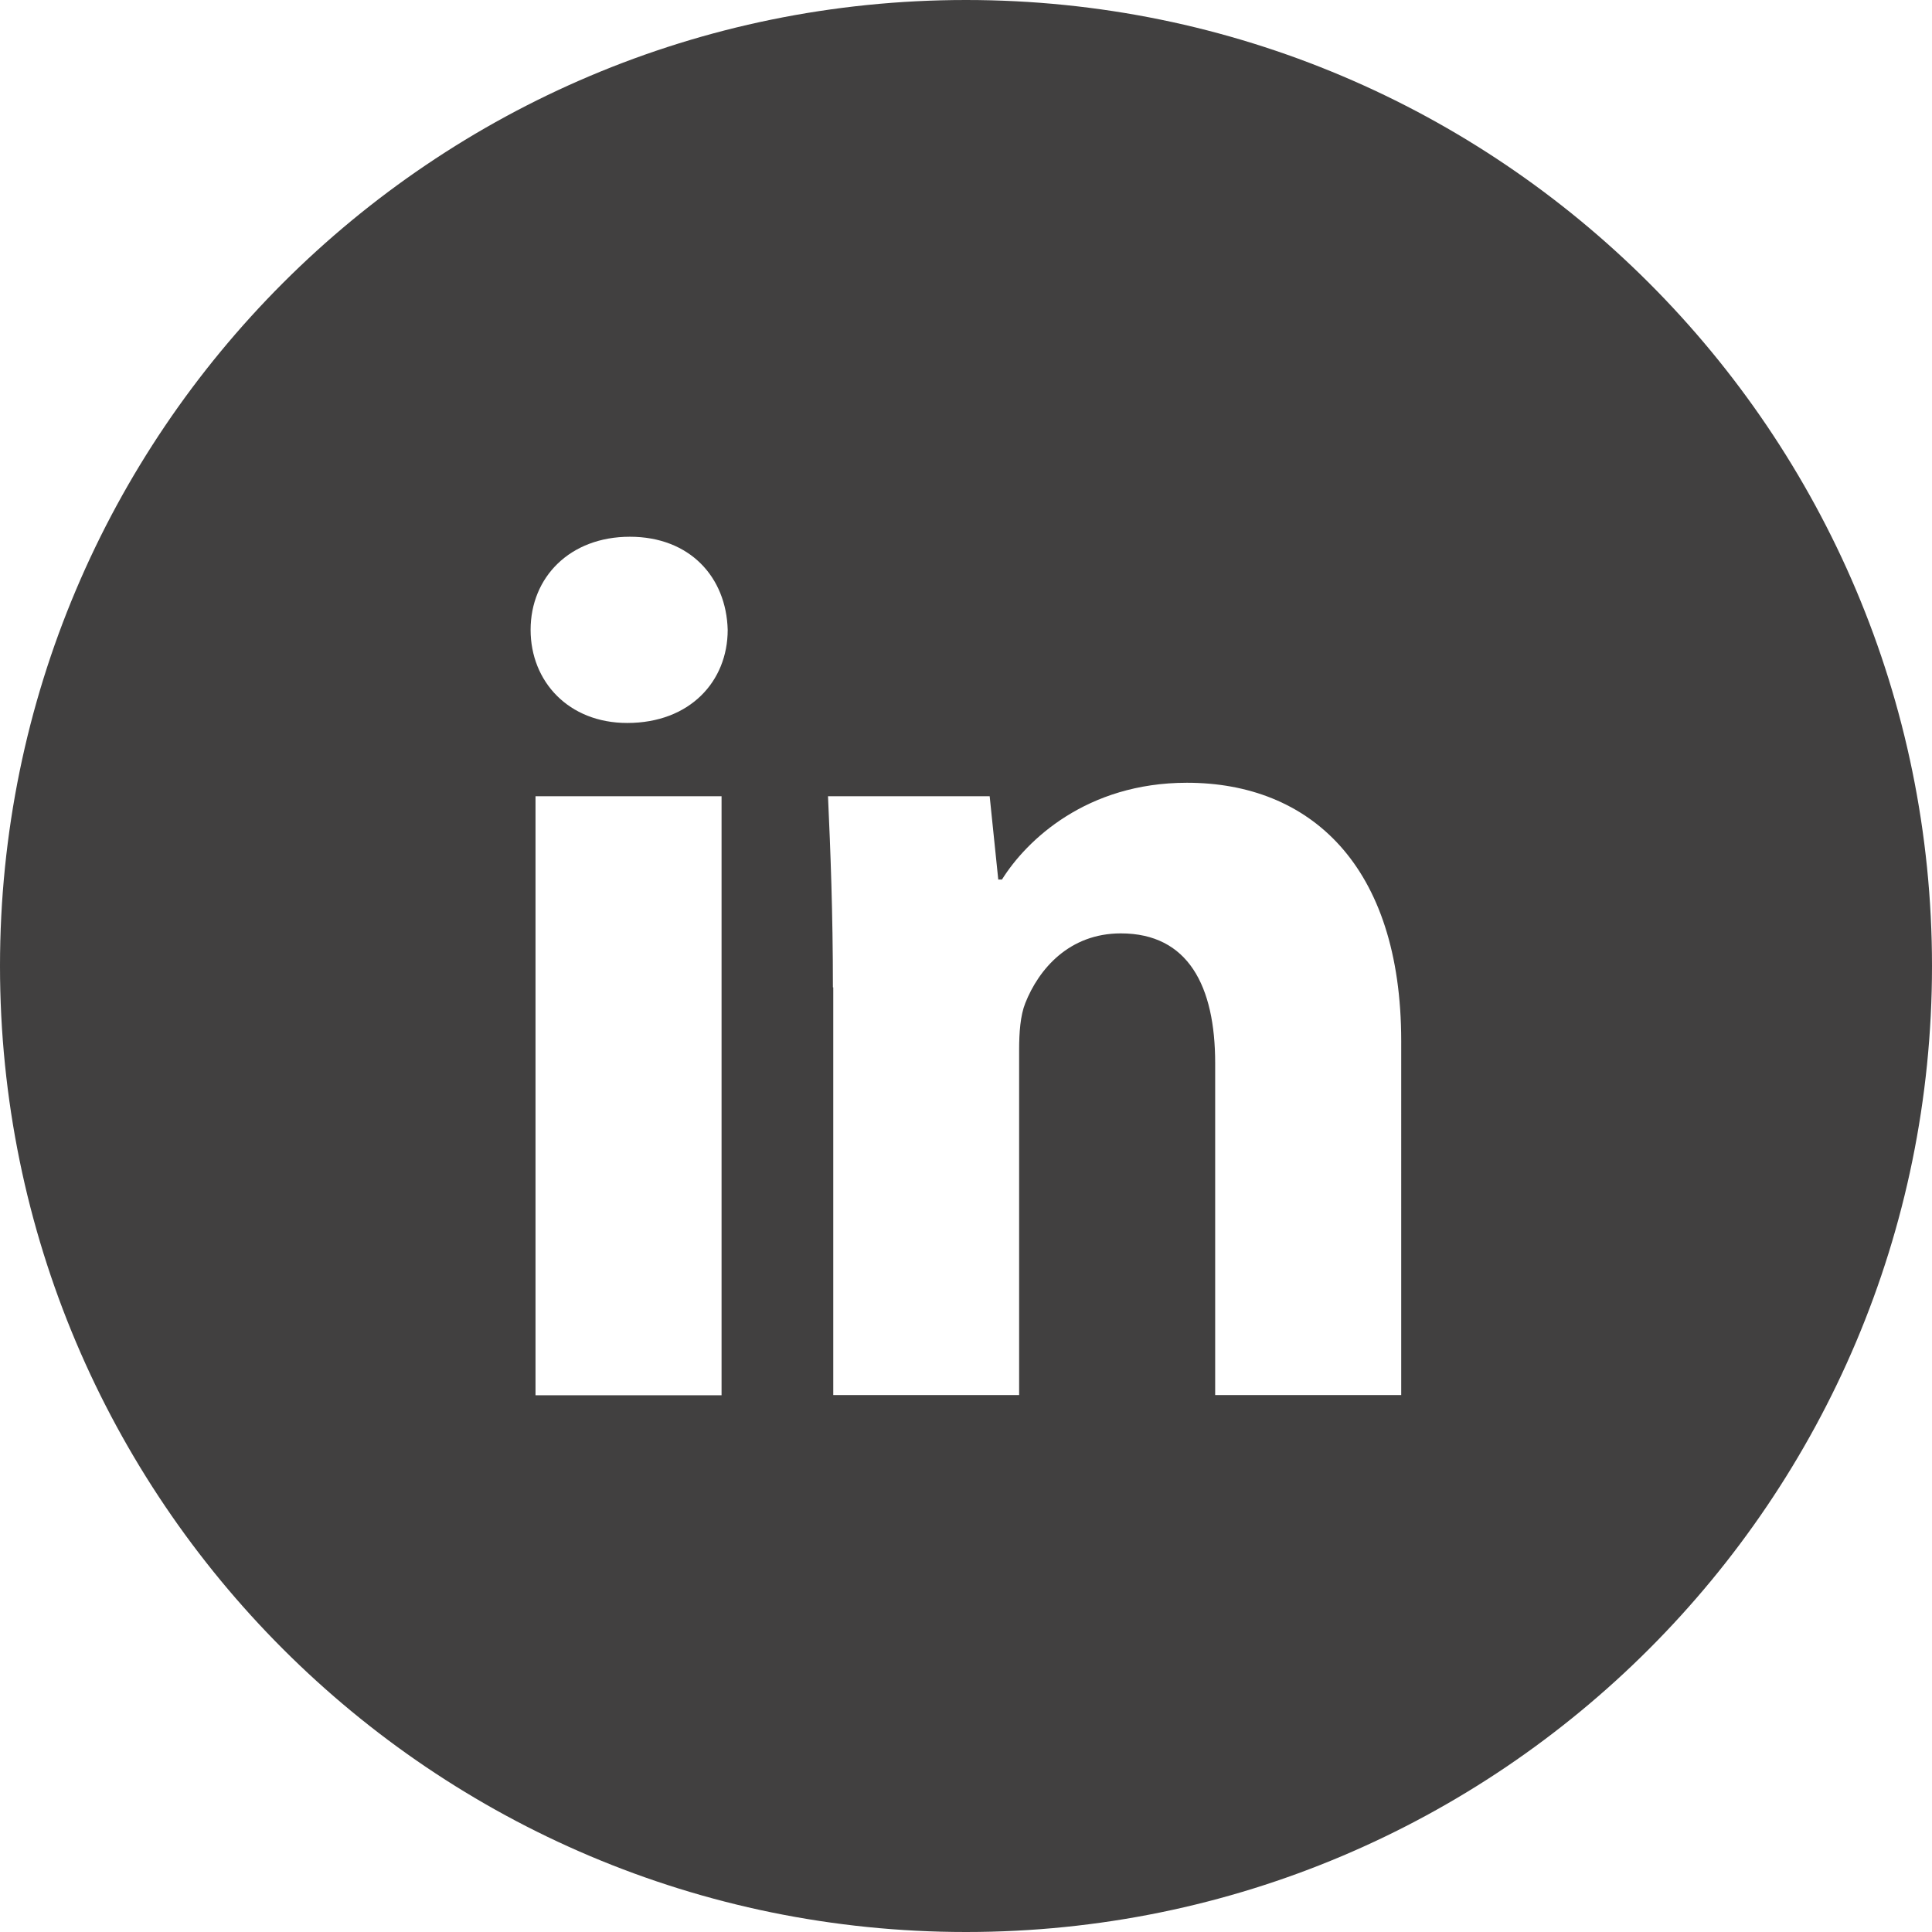 <?xml version="1.0" encoding="utf-8"?>
<!-- Generator: Adobe Illustrator 25.0.0, SVG Export Plug-In . SVG Version: 6.00 Build 0)  -->
<svg version="1.1" id="_3" xmlns="http://www.w3.org/2000/svg" xmlns:xlink="http://www.w3.org/1999/xlink" x="0px" y="0px"
	 viewBox="0 0 1101.8 1101.8" style="enable-background:new 0 0 1101.8 1101.8;" xml:space="preserve">
<style type="text/css">
	.st0{fill:#414040;}
</style>
<path class="st0" d="M550.9,0C246.7,0,0,246.7,0,550.9s246.7,550.9,550.9,550.9s550.9-246.7,550.9-550.9S855.1,0,550.9,0z
	 M411.5,795.7H305.4V454.1h106.1V795.7z M357.7,412.3c-33.5,0-55.1-23.7-55.1-53.1c0-30,22.4-53.1,56.6-53.1c34.2,0,55,23,55.8,53.1
	C415,388.6,393.4,412.3,357.7,412.3z M799.2,795.6H693V606.3c0-44-15.4-74-53.8-74c-29.4,0-46.8,20.3-54.5,39.8
	c-2.8,7-3.5,16.8-3.5,26.5v197H475.2V563.1H475c0-42.6-1.4-78.2-2.8-109h92.2l4.9,47.5h2.1c14-22.4,48.2-55.2,105.5-55.2
	c69.9,0,122.2,46.8,122.2,147.4V795.6z"/>
</svg>
